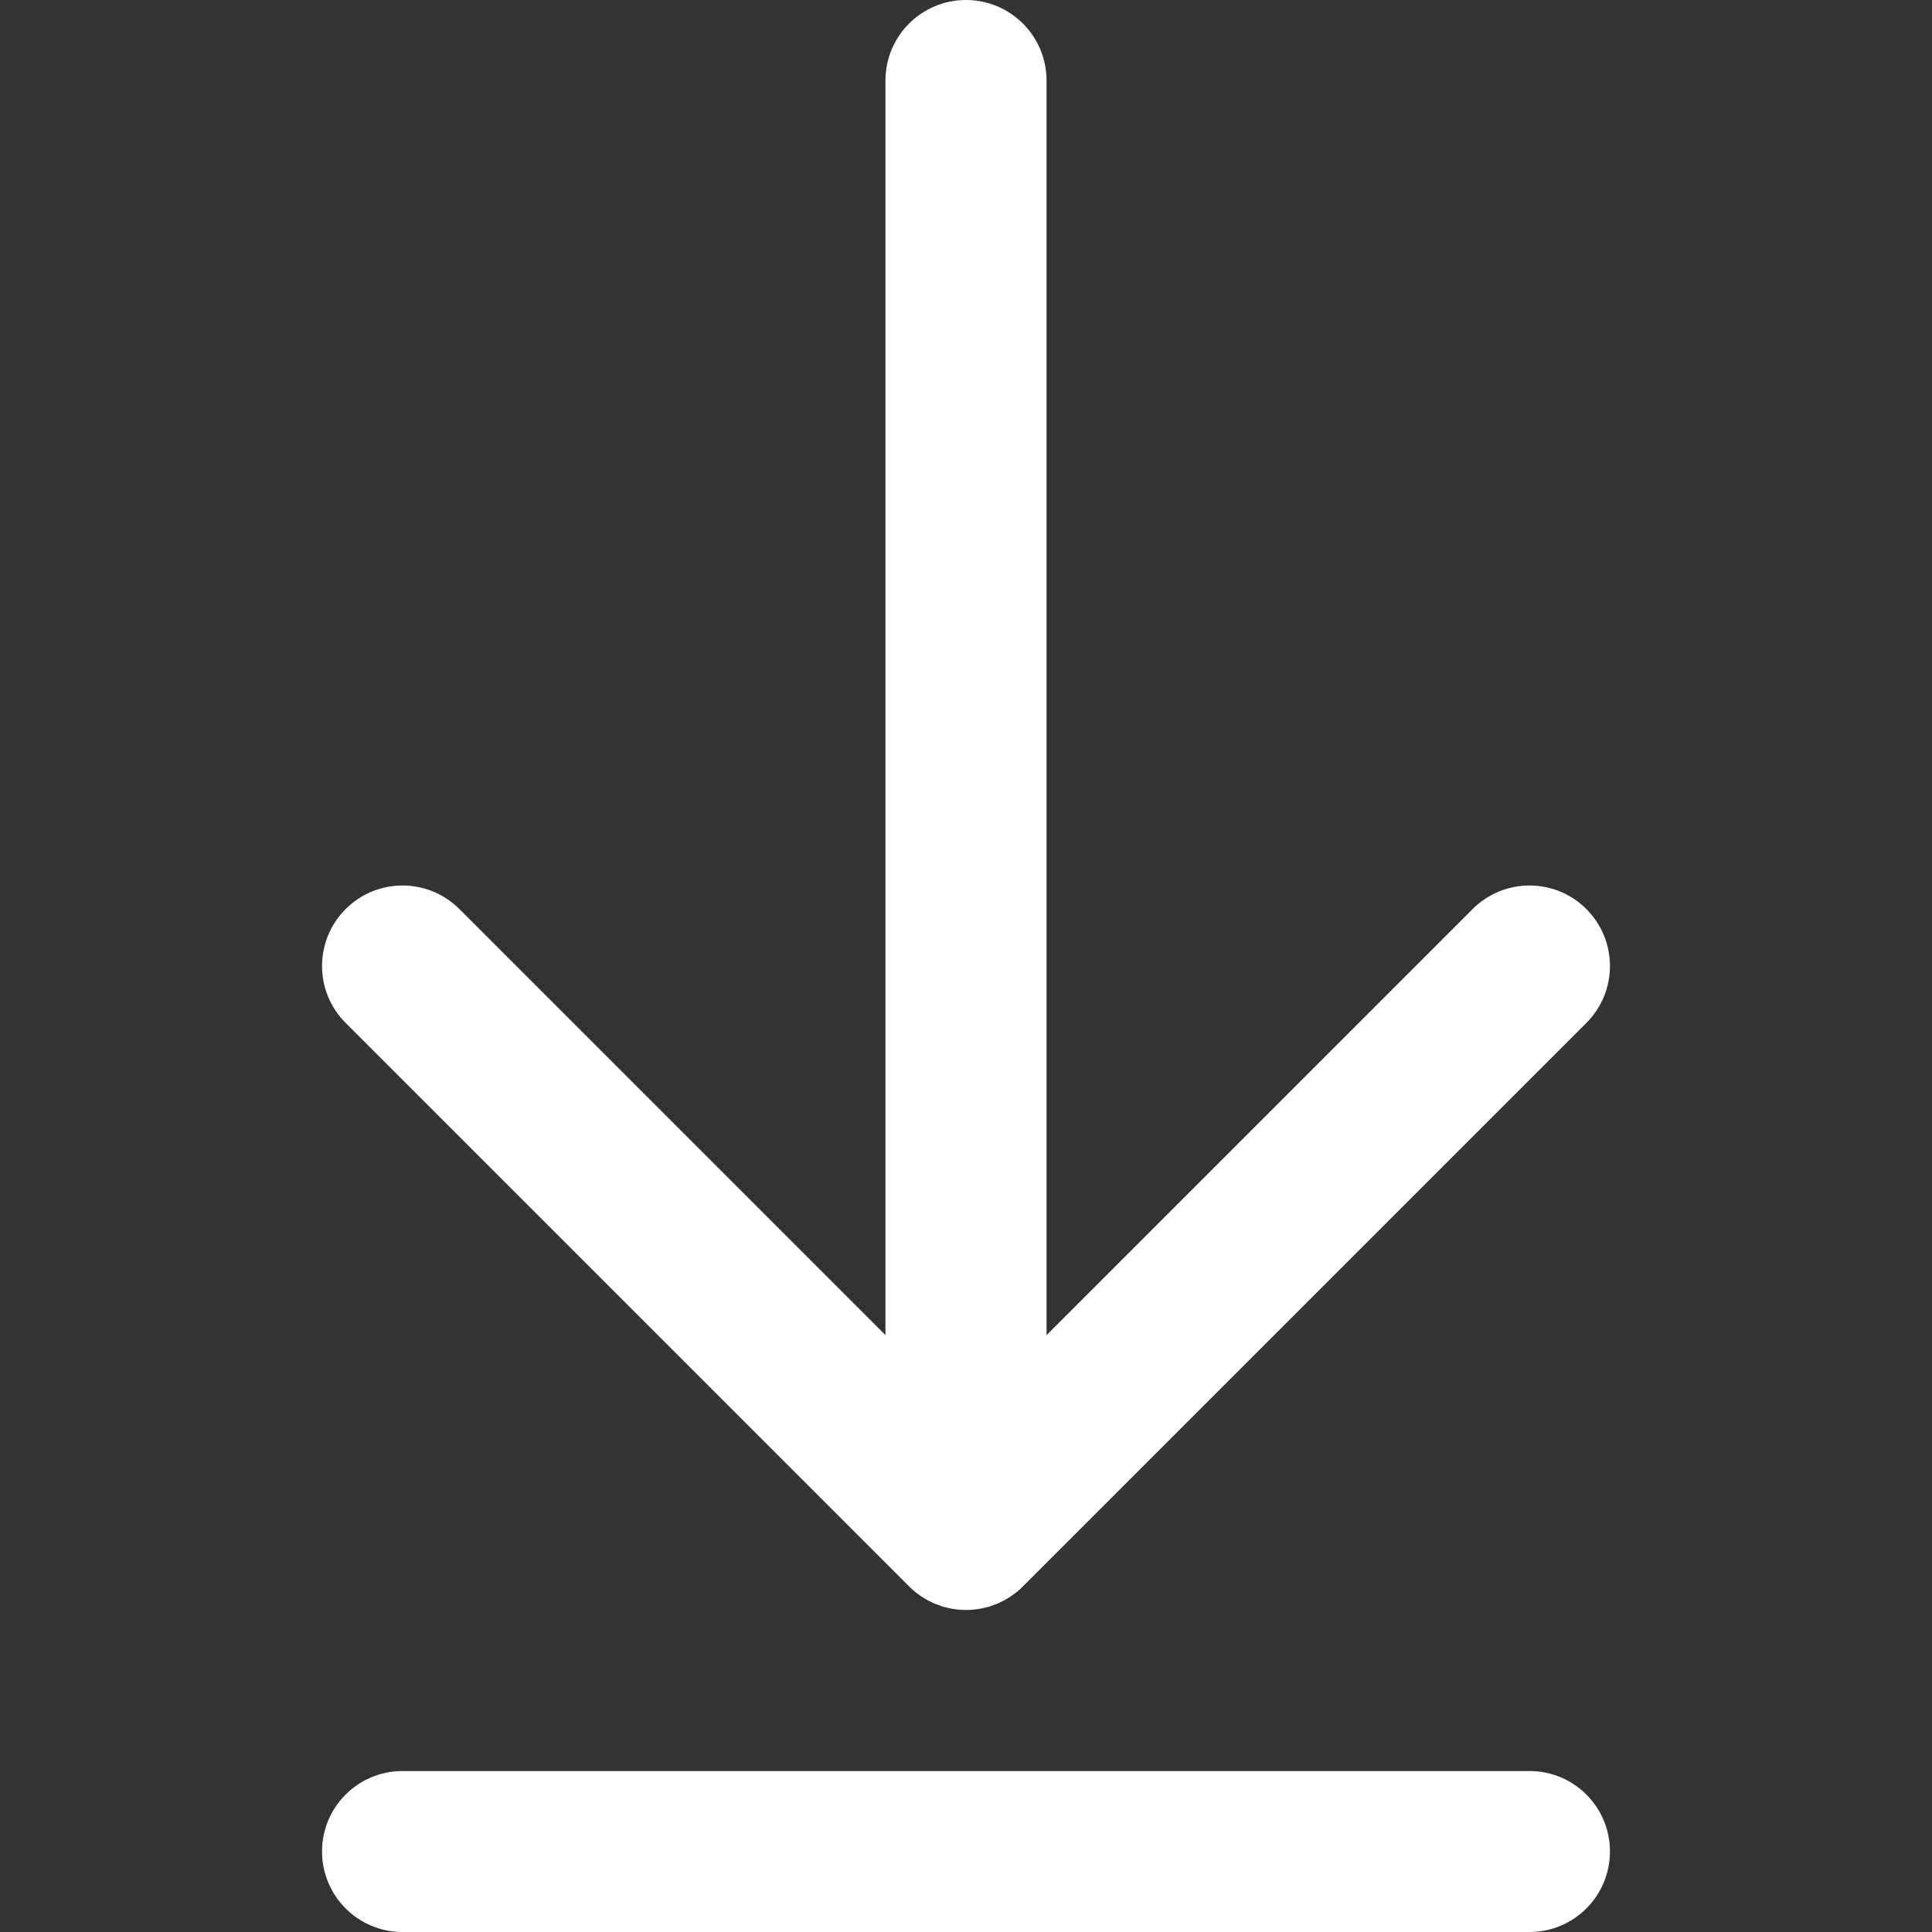 <svg width="16" height="16" viewBox="0 0 16 16" fill="none" xmlns="http://www.w3.org/2000/svg">
<rect x="0" y="0" width="16" height="16" fill="#333333" stroke="none"/>
<path d="M7.529 13.138L7.529 13.138C7.544 13.154 7.561 13.168 7.577 13.182C7.585 13.189 7.593 13.194 7.601 13.2C7.611 13.207 7.62 13.214 7.63 13.221C7.639 13.227 7.649 13.233 7.659 13.239C7.668 13.244 7.677 13.25 7.686 13.255C7.696 13.26 7.706 13.264 7.716 13.269C7.726 13.274 7.735 13.278 7.745 13.283C7.755 13.287 7.765 13.29 7.775 13.293C7.785 13.297 7.796 13.301 7.806 13.305C7.816 13.308 7.827 13.31 7.837 13.312C7.848 13.315 7.859 13.318 7.87 13.32C7.881 13.323 7.893 13.324 7.905 13.326C7.915 13.327 7.924 13.329 7.934 13.33C7.978 13.334 8.022 13.334 8.066 13.33C8.076 13.329 8.085 13.327 8.095 13.326C8.107 13.324 8.119 13.323 8.13 13.32C8.141 13.318 8.152 13.315 8.163 13.312C8.173 13.31 8.184 13.308 8.194 13.305C8.204 13.301 8.215 13.297 8.225 13.293C8.235 13.29 8.245 13.287 8.255 13.283C8.265 13.278 8.274 13.274 8.284 13.269C8.294 13.264 8.304 13.26 8.314 13.255C8.323 13.25 8.332 13.244 8.341 13.239C8.351 13.233 8.361 13.227 8.37 13.221C8.38 13.214 8.389 13.207 8.399 13.2C8.407 13.194 8.415 13.189 8.423 13.182C8.439 13.168 8.456 13.154 8.471 13.138L8.471 13.138L13.138 8.471C13.398 8.211 13.398 7.789 13.138 7.529C12.878 7.268 12.456 7.268 12.195 7.529L8.667 11.057V0.667C8.667 0.298 8.368 0 8 0C7.632 0 7.333 0.298 7.333 0.667V11.057L3.805 7.529C3.544 7.268 3.122 7.268 2.862 7.529C2.602 7.789 2.602 8.211 2.862 8.471L7.529 13.138ZM12.667 14.667H3.333C2.965 14.667 2.667 14.965 2.667 15.333C2.667 15.701 2.965 16 3.333 16H12.667C13.035 16 13.333 15.701 13.333 15.333C13.333 14.965 13.035 14.667 12.667 14.667Z" fill="white"/>
</svg>
